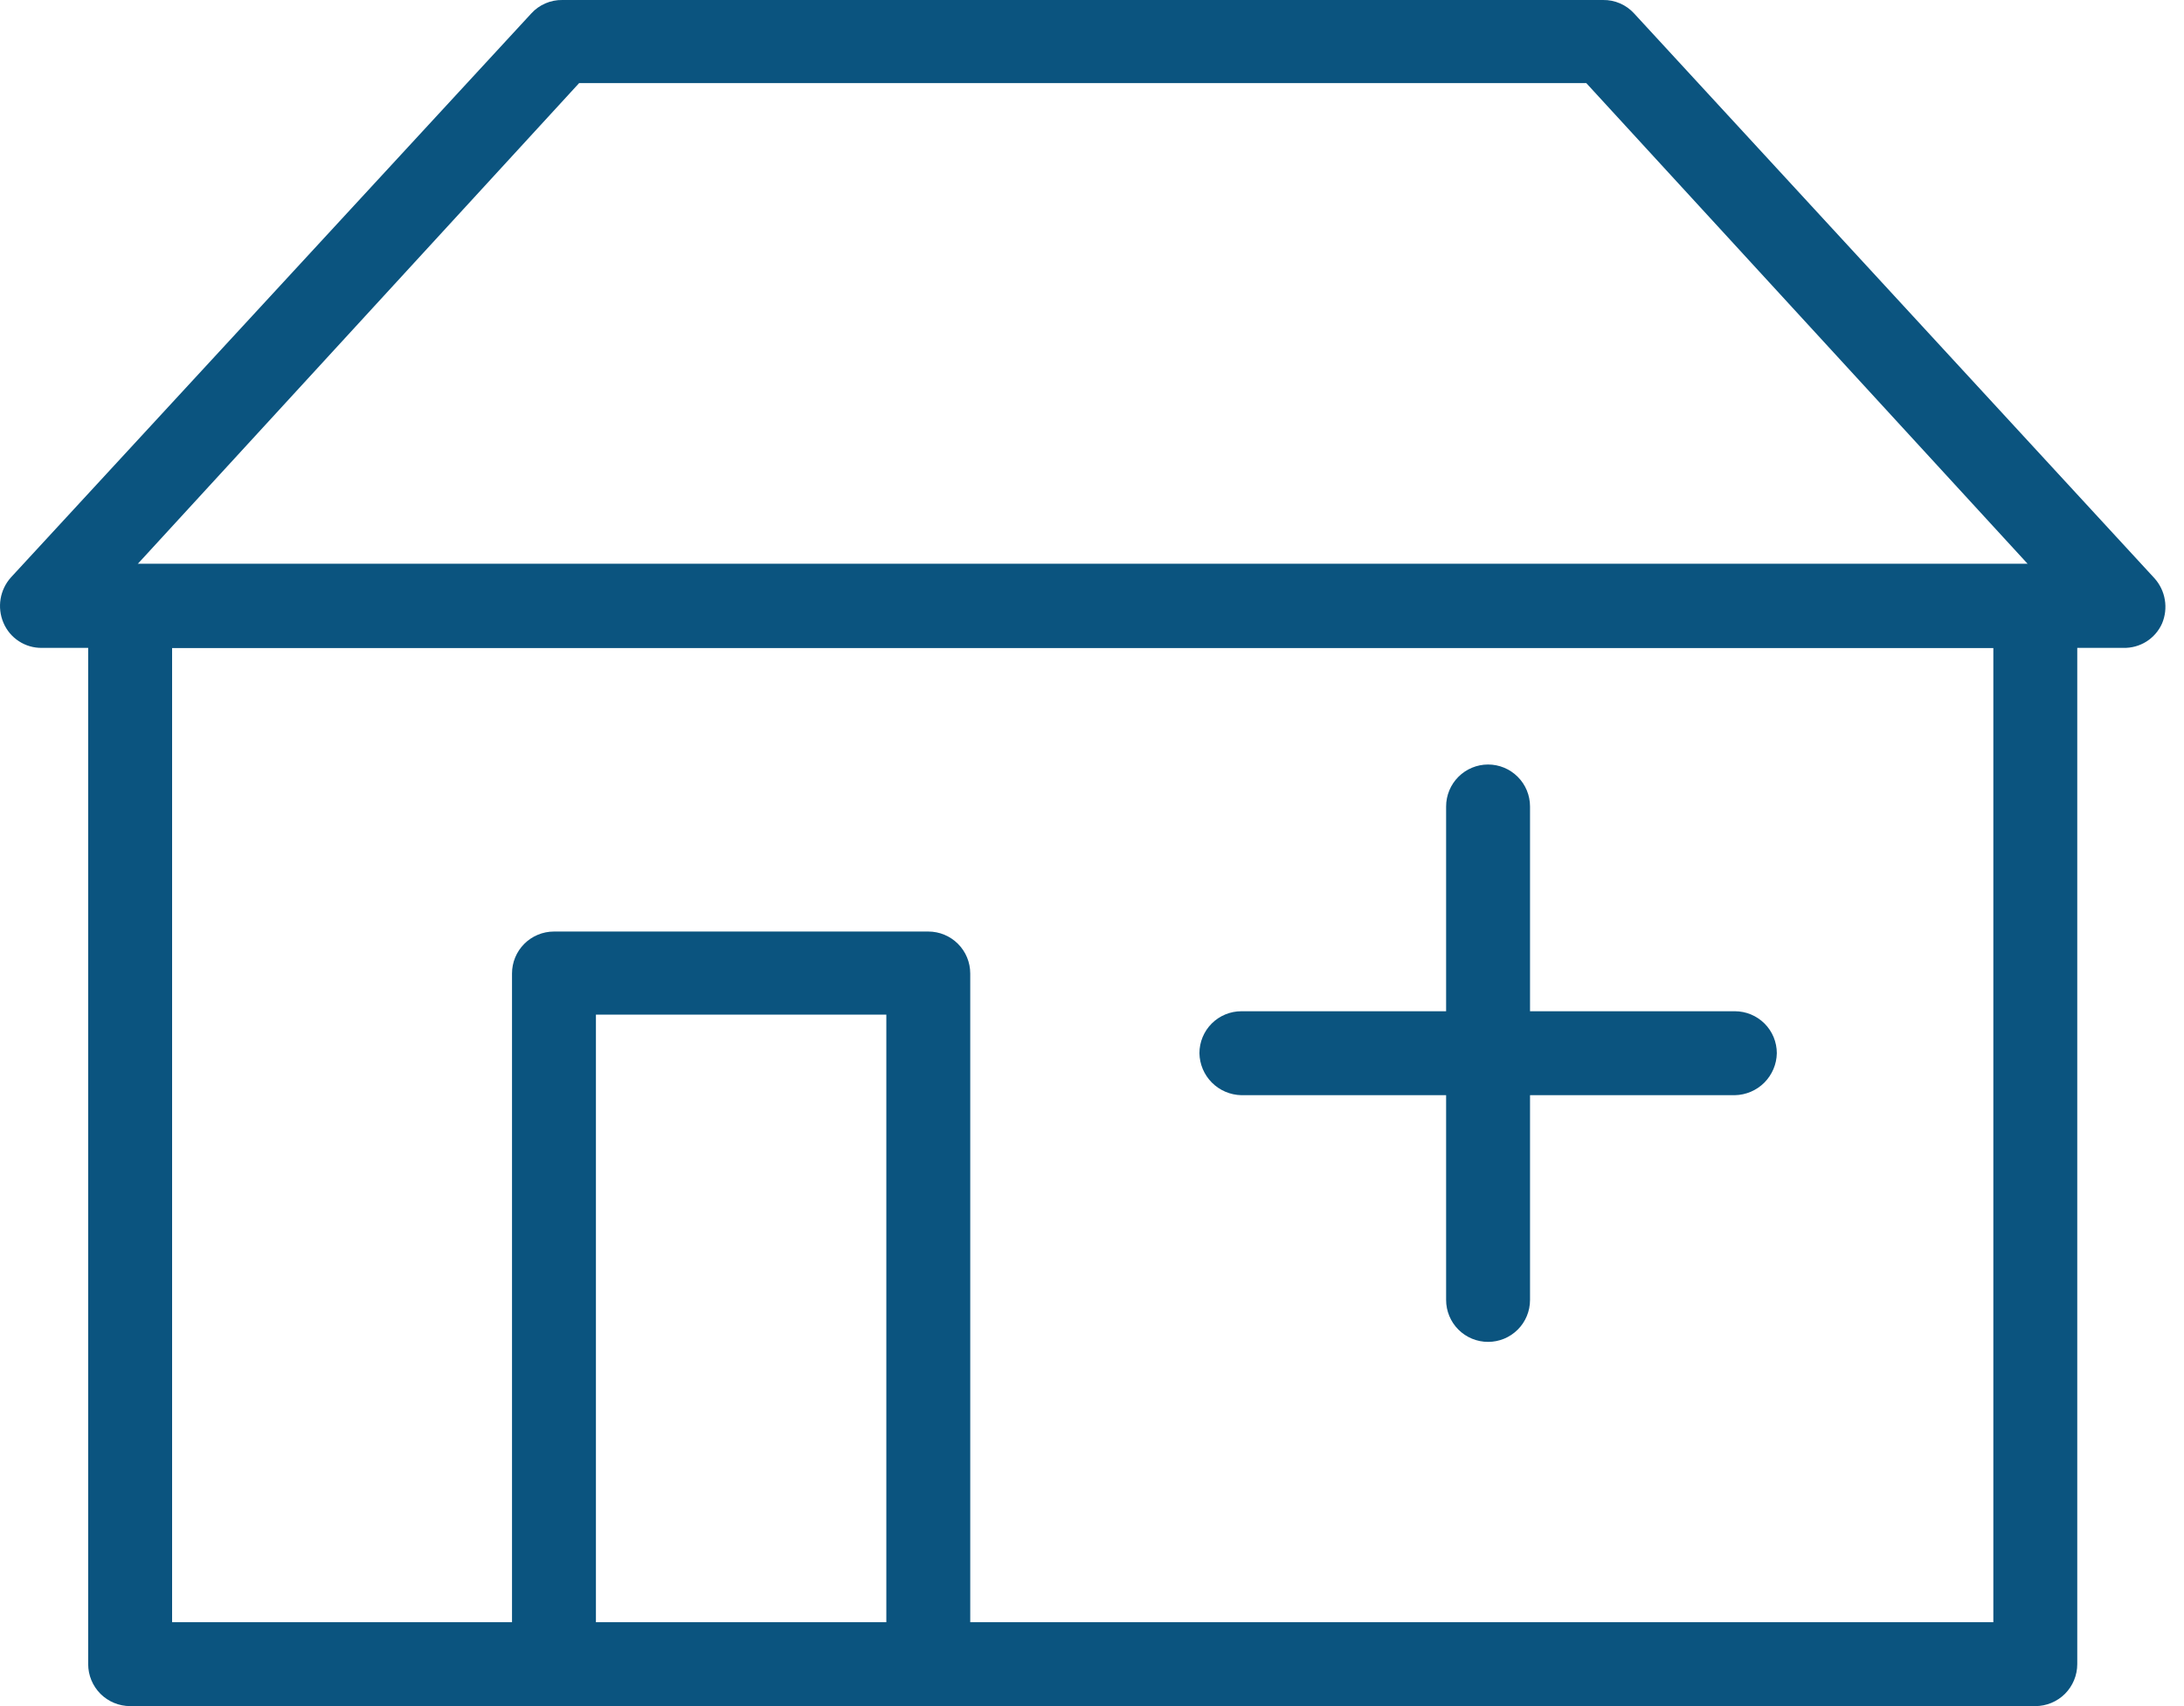 <svg width="64" height="50" viewBox="0 0 64 50" fill="none" xmlns="http://www.w3.org/2000/svg">
<path d="M59.642 50H3.814C3.488 50 3.175 49.87 2.944 49.64C2.714 49.409 2.584 49.096 2.584 48.77V17.757C2.584 17.431 2.714 17.118 2.944 16.887C3.175 16.657 3.488 16.527 3.814 16.527H59.642C59.968 16.527 60.281 16.657 60.512 16.887C60.742 17.118 60.872 17.431 60.872 17.757V48.77C60.872 49.096 60.742 49.409 60.512 49.64C60.281 49.87 59.968 50 59.642 50ZM5.043 47.541H58.413V18.987H5.043V47.541Z" fill="#0B547F"/>
<path d="M62.224 18.987H1.231C0.99 18.991 0.754 18.923 0.552 18.791C0.351 18.66 0.193 18.471 0.1 18.249C0.007 18.03 -0.022 17.788 0.017 17.553C0.056 17.318 0.162 17.098 0.321 16.921L15.569 0.394C15.684 0.267 15.825 0.167 15.982 0.099C16.139 0.031 16.308 -0.003 16.479 0H46.976C47.147 -0.003 47.316 0.031 47.473 0.099C47.63 0.167 47.771 0.267 47.886 0.394L63.134 16.946C63.294 17.123 63.399 17.342 63.438 17.577C63.478 17.813 63.449 18.054 63.356 18.274C63.259 18.491 63.099 18.675 62.898 18.802C62.697 18.928 62.462 18.993 62.224 18.987ZM4.035 16.527H59.421L46.484 2.435H16.971L4.035 16.527Z" fill="#0B547F"/>
<path d="M43.607 39.326C43.281 39.326 42.968 39.197 42.737 38.966C42.507 38.736 42.377 38.423 42.377 38.097V23.635C42.377 23.309 42.507 22.996 42.737 22.766C42.968 22.535 43.281 22.405 43.607 22.405C43.933 22.405 44.246 22.535 44.476 22.766C44.707 22.996 44.836 23.309 44.836 23.635V38.097C44.836 38.423 44.707 38.736 44.476 38.966C44.246 39.197 43.933 39.326 43.607 39.326Z" fill="#0B547F"/>
<path d="M50.839 32.096H36.377C36.053 32.089 35.744 31.958 35.515 31.729C35.285 31.499 35.154 31.19 35.148 30.866C35.148 30.54 35.277 30.227 35.508 29.996C35.738 29.766 36.051 29.636 36.377 29.636H50.839C51.165 29.636 51.477 29.766 51.708 29.996C51.939 30.227 52.068 30.54 52.068 30.866C52.062 31.19 51.93 31.499 51.701 31.729C51.472 31.958 51.163 32.089 50.839 32.096Z" fill="#0B547F"/>
<path d="M27.203 49.435C26.878 49.428 26.569 49.297 26.34 49.068C26.111 48.838 25.979 48.529 25.973 48.205V29.735H17.463V48.205C17.463 48.531 17.334 48.844 17.103 49.074C16.872 49.305 16.56 49.435 16.234 49.435C15.909 49.428 15.6 49.297 15.371 49.068C15.142 48.838 15.01 48.529 15.004 48.205V28.529C15.004 28.203 15.133 27.891 15.364 27.66C15.595 27.429 15.908 27.3 16.234 27.3H27.203C27.529 27.3 27.841 27.429 28.072 27.66C28.303 27.891 28.432 28.203 28.432 28.529V48.205C28.432 48.531 28.303 48.844 28.072 49.074C27.841 49.305 27.529 49.435 27.203 49.435Z" fill="#0B547F"/>
</svg>
